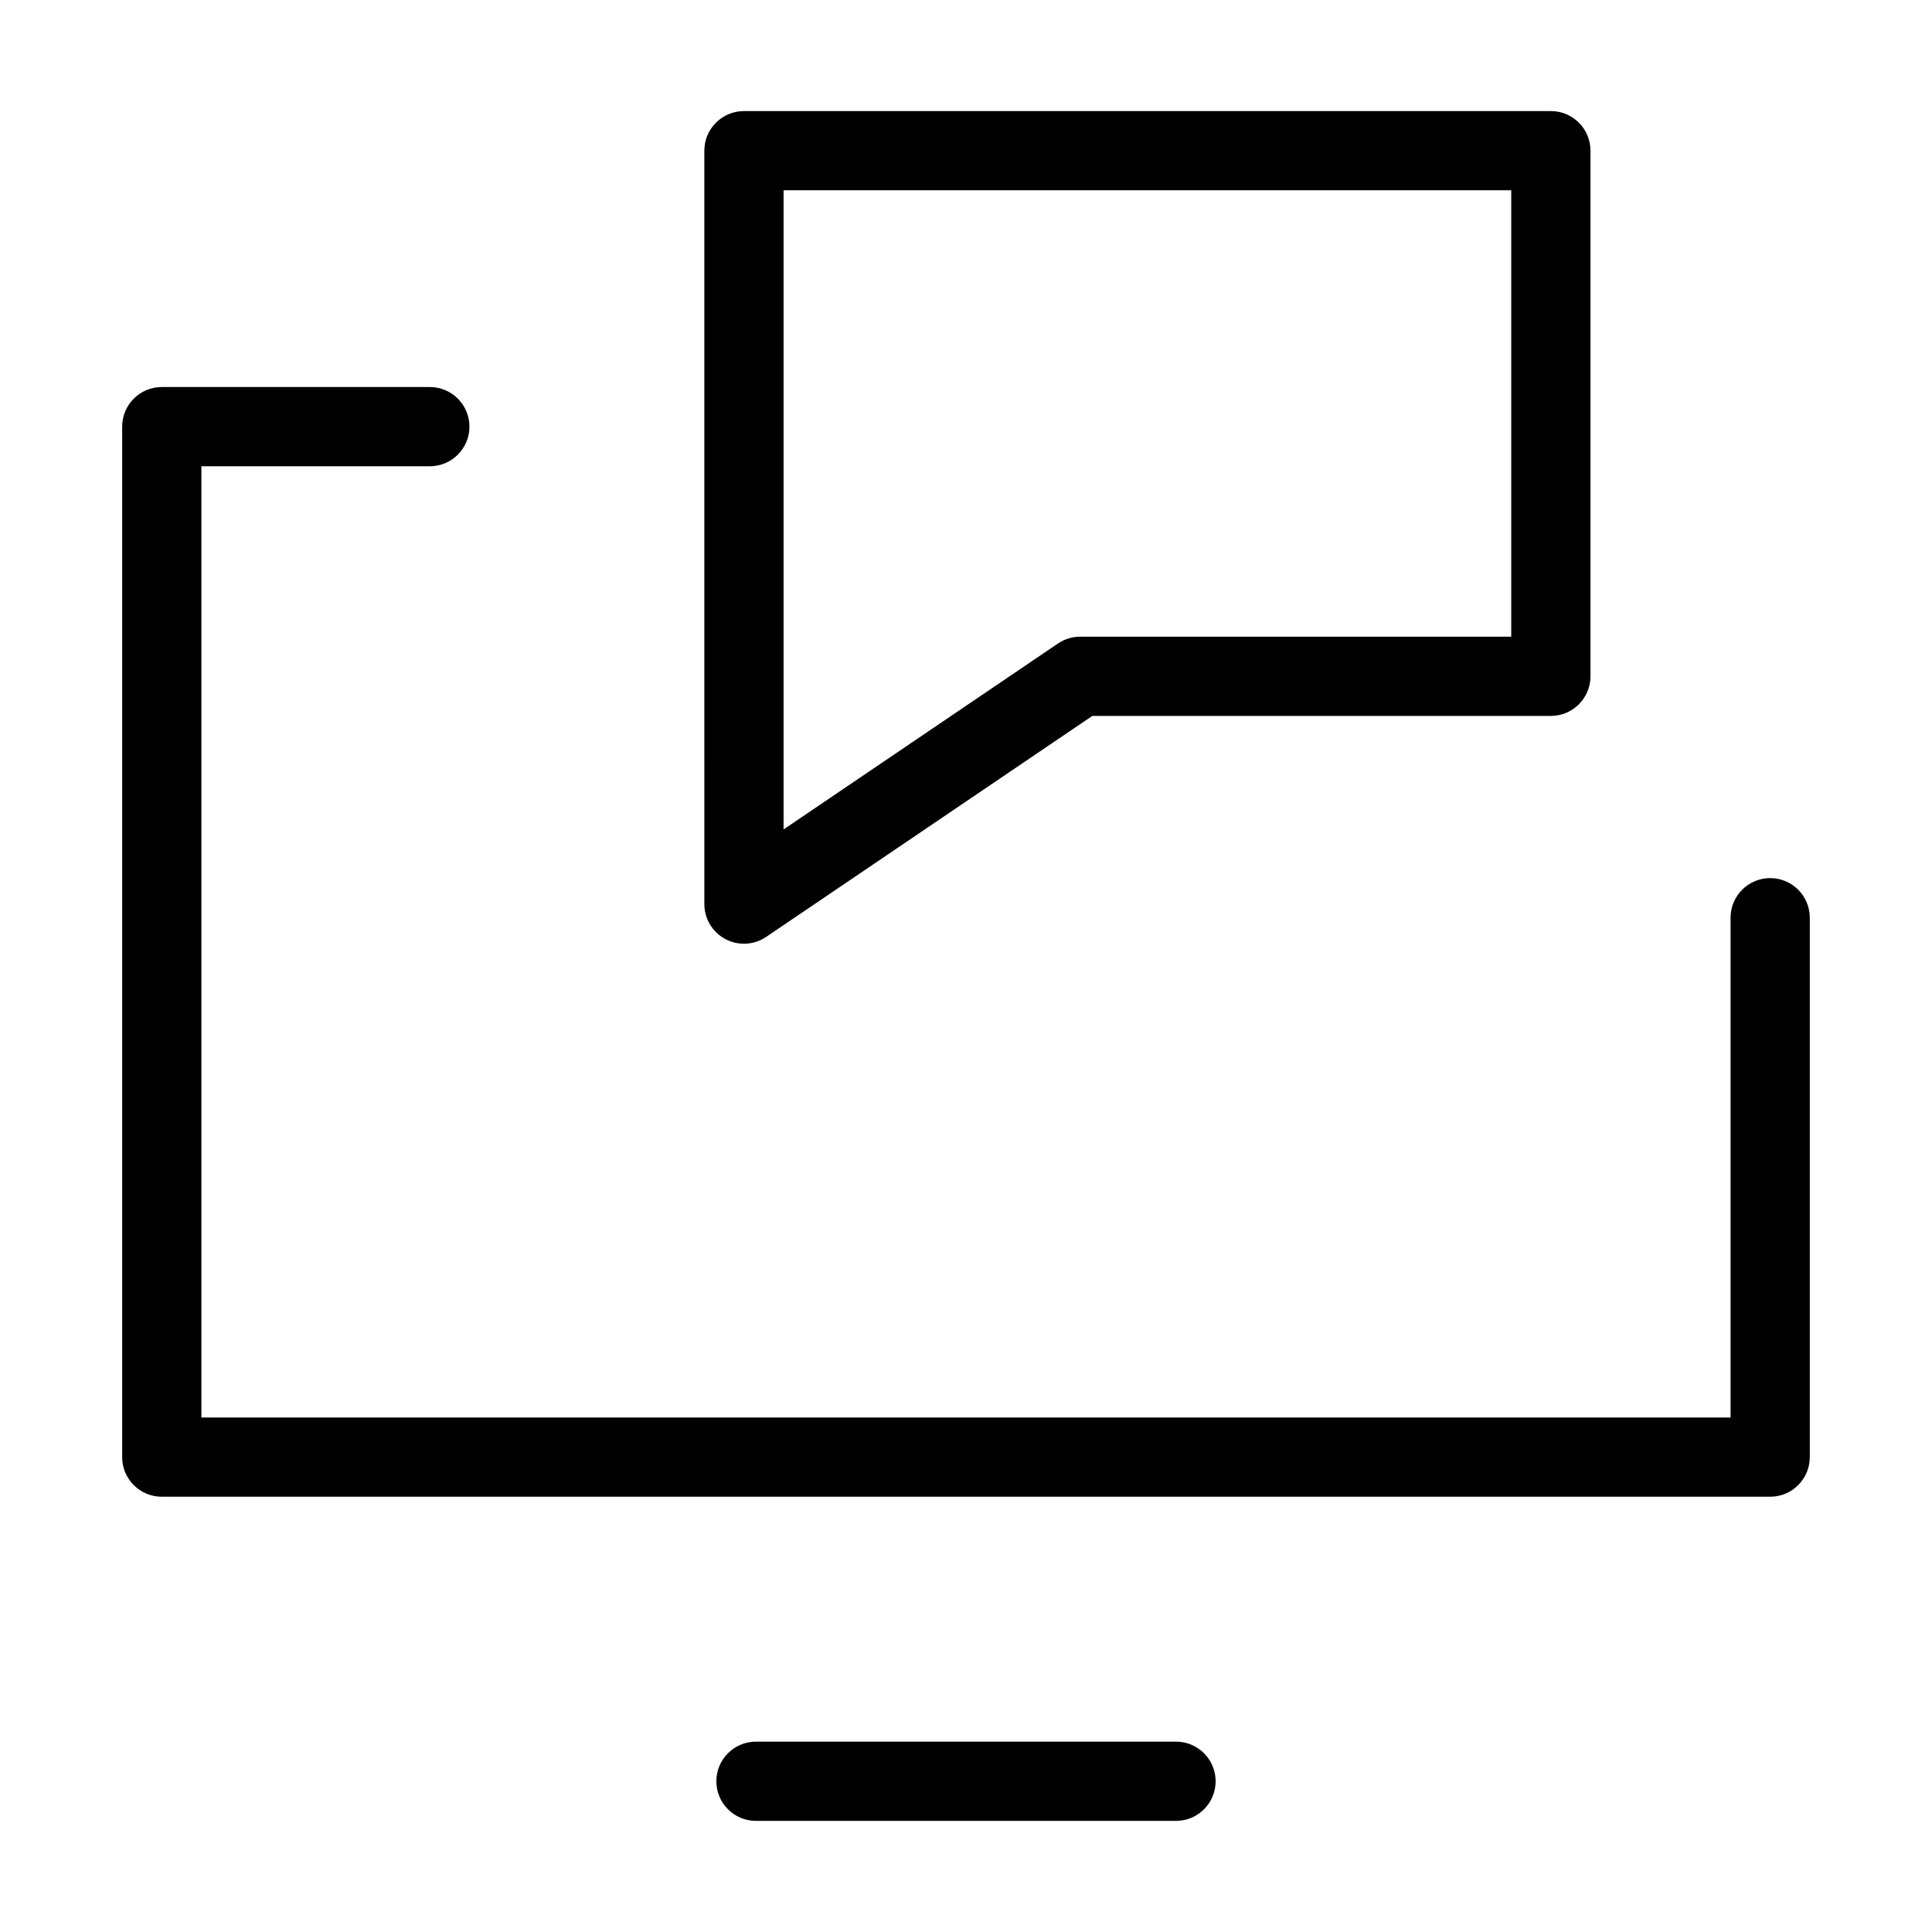<?xml version="1.0" encoding="UTF-8"?>
<!-- Uploaded to: ICON Repo, www.iconrepo.com, Generator: ICON Repo Mixer Tools -->
<svg fill="#000000" width="800px" height="800px" version="1.1" viewBox="144 144 512 512" xmlns="http://www.w3.org/2000/svg">
 <g fill-rule="evenodd">
  <path d="m330.66 383.6c0 3.883 2.152 7.449 5.586 9.277 3.43 1.816 7.586 1.59 10.801-0.59l86.434-58.562h121.52c5.797 0 10.492-4.707 10.492-10.504v-139.29c0-5.797-4.695-10.492-10.492-10.492h-213.84c-5.797 0-10.504 4.695-10.504 10.492zm20.996-19.793v-169.38h192.84v118.3h-114.23c-2.102 0-4.144 0.625-5.883 1.801z"/>
  <path d="m257.91 246.57h-71.047c-5.793 0-10.488 4.707-10.488 10.504v273.07c0 5.809 4.695 10.504 10.488 10.504h426.26c5.793 0 10.488-4.695 10.488-10.504v-142.95c0-5.797-4.707-10.488-10.488-10.488-5.797 0-10.504 4.691-10.504 10.488v132.46h-405.25v-252.09h60.543c5.797 0 10.492-4.707 10.492-10.492 0-5.797-4.695-10.504-10.492-10.504z"/>
  <path d="m344.33 626.55h111.33c5.797 0 10.492-4.707 10.492-10.492 0-5.797-4.695-10.504-10.492-10.504h-111.33c-5.797 0-10.488 4.707-10.488 10.504 0 5.785 4.691 10.492 10.488 10.492z"/>
 </g>
</svg>